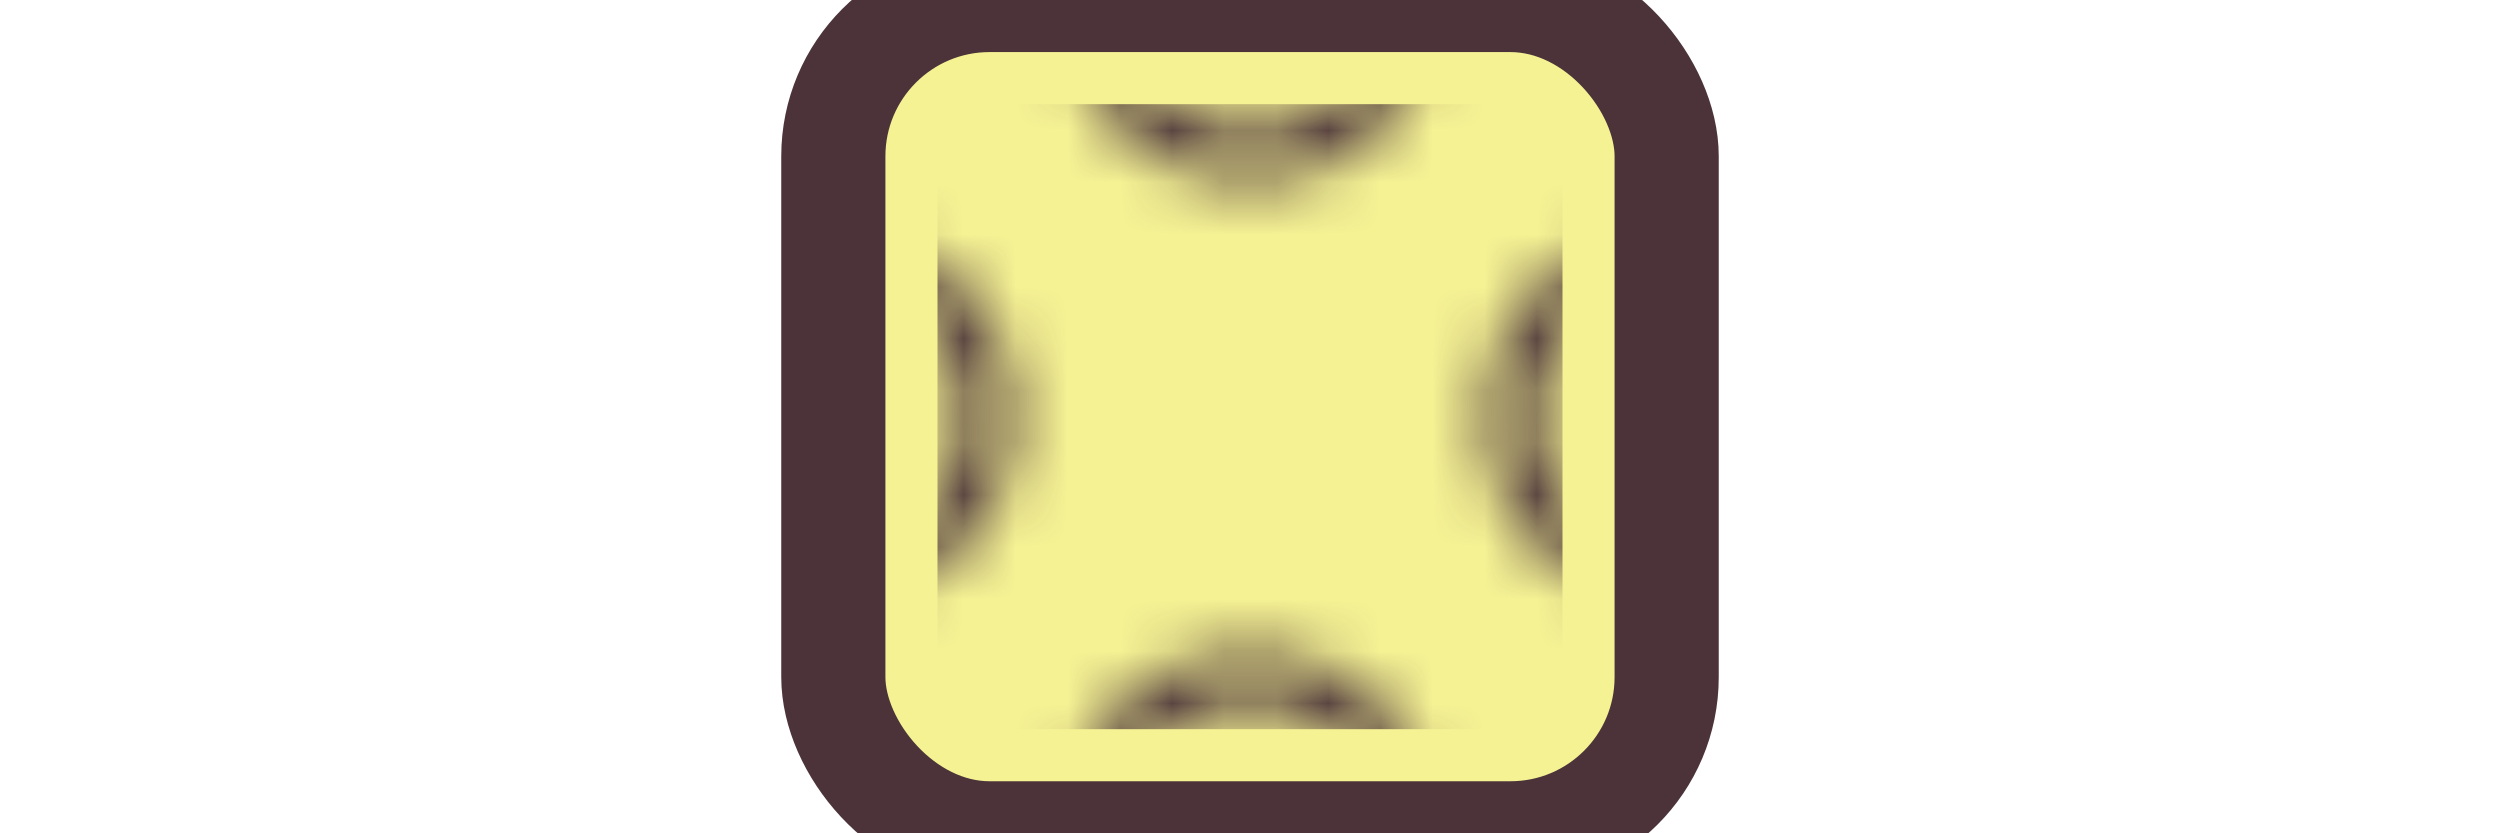 <svg xmlns="http://www.w3.org/2000/svg" xmlns:xlink="http://www.w3.org/1999/xlink" width="48" height="16" viewBox="0 0 16 16" xml:space="preserve">
    <style>
        :root {
            --pattern-channel-1: #4B3339;
        }
    </style>
    <defs>
        <pattern id="pattern-21" patternUnits="userSpaceOnUse" width="16" height="16">
    <circle cx="0" cy="8" r="3" style="stroke: #4B3339" fill="none" />
    <circle cx="16" cy="8" r="3" style="stroke: #4B3339" fill="none" />
    <circle cx="8" cy="0" r="3" style="stroke: #4B3339" fill="none" />
    <circle cx="8" cy="16" r="3" style="stroke: #4B3339" fill="none" />
</pattern>
    </defs>
    <rect x="0" y="0" rx="3" ry="3" width="16" height="16" stroke-width="2" stroke="#4B3339" fill="#F5F294" />
    <rect x="2" y="2" width="12" height="12" fill="url(#pattern-21)" />
</svg>